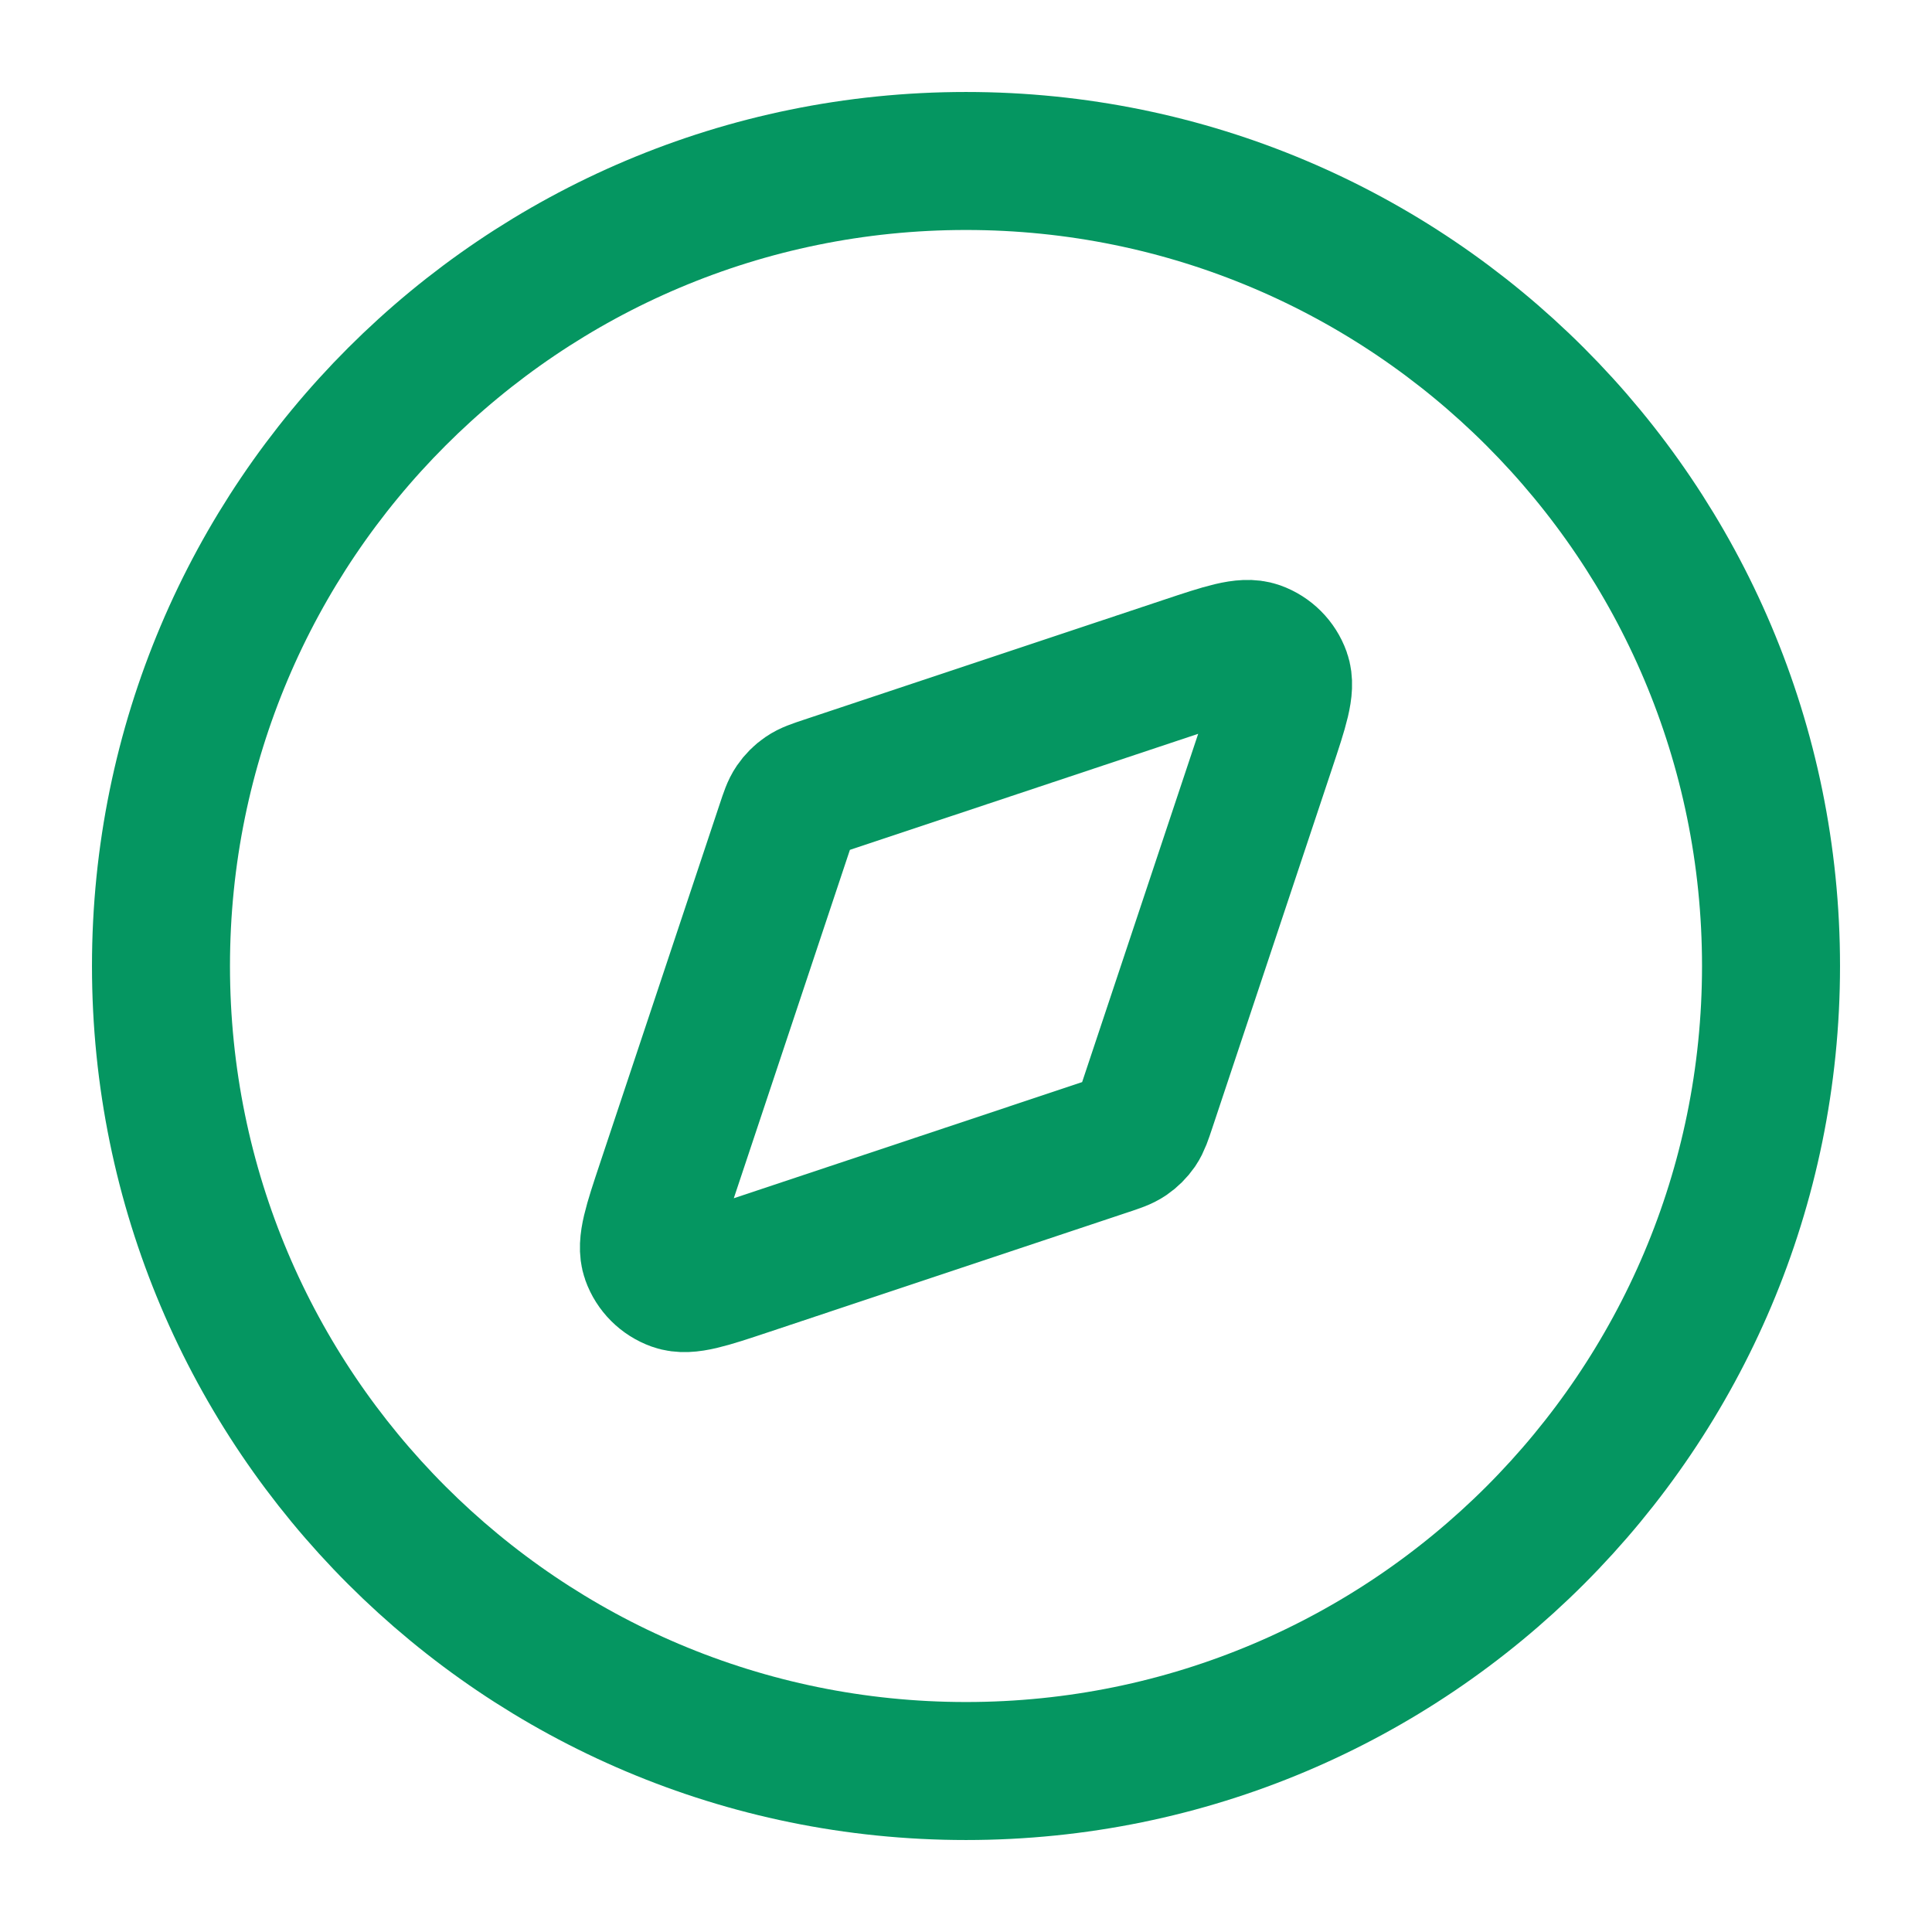 <svg width="28" height="28" viewBox="0 0 28 28" fill="none" xmlns="http://www.w3.org/2000/svg">
<g id="compass-03">
<g id="Icon">
<path d="M14 25.667C20.443 25.667 25.667 20.444 25.667 14C25.667 7.557 20.443 2.333 14 2.333C7.557 2.333 2.333 7.557 2.333 14C2.333 20.444 7.557 25.667 14 25.667Z" stroke="#059661" stroke-width="2" stroke-linecap="round" stroke-linejoin="round"/>
<path d="M17.176 9.644C17.746 9.454 18.031 9.359 18.22 9.426C18.385 9.485 18.515 9.615 18.574 9.78C18.641 9.969 18.546 10.254 18.356 10.824L16.621 16.031C16.567 16.193 16.54 16.274 16.494 16.342C16.453 16.401 16.401 16.453 16.341 16.494C16.274 16.54 16.193 16.567 16.03 16.621L10.824 18.357C10.254 18.547 9.969 18.642 9.78 18.574C9.615 18.515 9.485 18.385 9.426 18.22C9.359 18.031 9.454 17.746 9.644 17.176L11.379 11.97C11.433 11.807 11.46 11.726 11.506 11.659C11.547 11.599 11.599 11.547 11.658 11.507C11.726 11.46 11.807 11.433 11.969 11.379L17.176 9.644Z" stroke="#059661" stroke-width="2" stroke-linecap="round" stroke-linejoin="round"/>
</g>
</g>
</svg>
